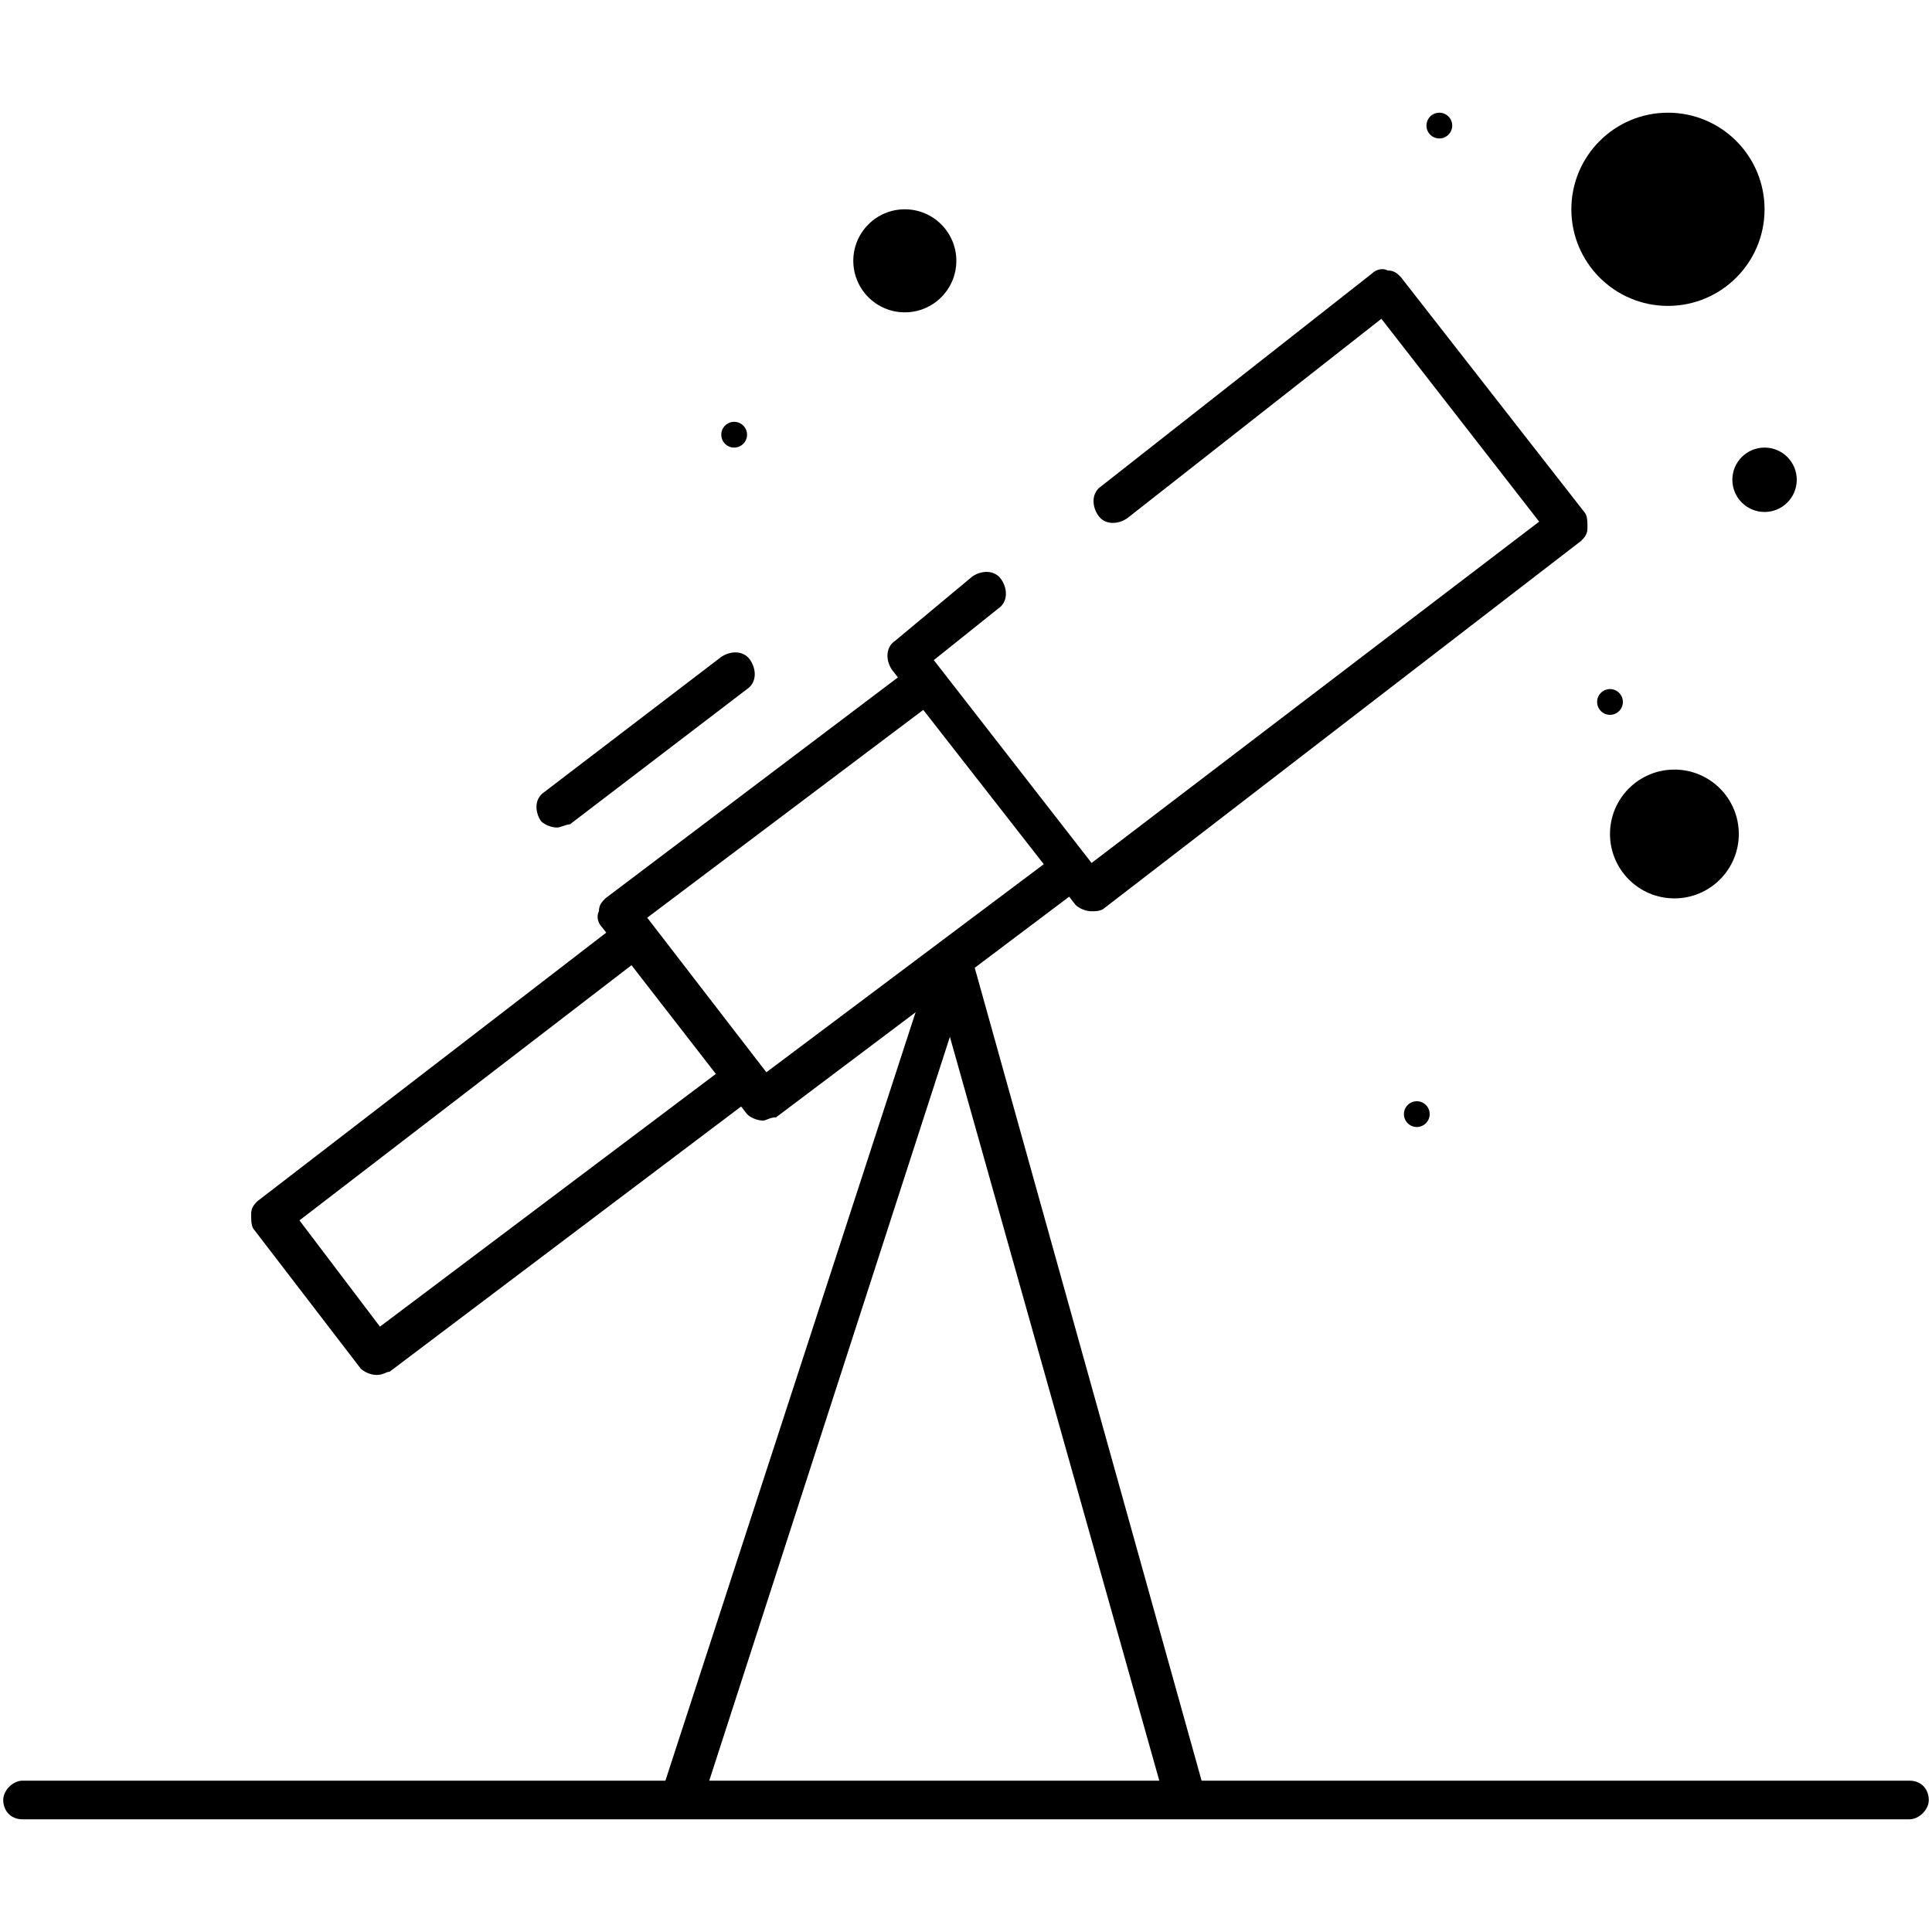 <svg version="1.1" class="illustration-categories--strategy svg--Ebene_1" xmlns="http://www.w3.org/2000/svg" x="0" y="0" viewBox="0 0 60 60" xml:space="preserve"><style><style>.illustration-categories--strategy.st0{fill:#000001}.illustration-categories--strategy.st1{fill:currentColor}</style></style><path class="illustration-categories--strategy st0" d="M23.7 34.8c-.2 0-.4-.1-.5-.2l-4.5-5.8c-.1-.1-.2-.3-.1-.5 0-.2.1-.3.2-.4l9.4-7.1c.3-.2.7-.2.9.1.2.3.2.7-.1.9l-8.9 6.7 3.7 4.8 8.8-6.6c.3-.2.7-.2.9.1.2.3.2.7-.1.9l-9.3 7c-.2 0-.3.1-.4.1z"/><path class="illustration-categories--strategy st0" d="M11.7 42.7c-.2 0-.4-.1-.5-.2l-3.3-4.3c-.1-.1-.1-.3-.1-.5s.1-.3.2-.4l11.3-8.7c.3-.2.7-.2.9.1.2.3.2.7-.1.9L9.3 37.9l2.5 3.3 10.5-7.9c.3-.2.7-.2.9.1s.2.7-.1.9l-11 8.3c-.1 0-.2.1-.4.1z"/><path class="illustration-categories--strategy st0" d="M33.9 28.3c-.2 0-.4-.1-.5-.2l-5.7-7.3c-.2-.3-.2-.7.1-.9l2.4-2c.3-.2.7-.2.9.1.2.3.2.7-.1.9l-2 1.6 4.9 6.3 13.9-10.6-4.9-6.3-7.9 6.2c-.3.2-.7.2-.9-.1-.2-.3-.2-.7.1-.9l8.4-6.6c.1-.1.3-.2.5-.1.2 0 .3.1.4.2l5.7 7.3c.1.1.1.3.1.5s-.1.3-.2.4L34.3 28.2c-.1.1-.3.1-.4.1z"/><path class="illustration-categories--strategy st0" d="M21.2 56.3H21c-.3-.1-.5-.5-.4-.8L29 29.7c.1-.3.3-.4.6-.4s.5.2.6.5l7.2 25.8c.1.3-.1.7-.4.8-.3.1-.7-.1-.8-.4l-6.7-23.8L21.8 56c-.1.2-.3.3-.6.3z"/><path class="illustration-categories--strategy st0" d="M17.3 25.7c-.2 0-.4-.1-.5-.2-.2-.3-.2-.7.1-.9l5.5-4.2c.3-.2.7-.2.9.1.2.3.2.7-.1.9l-5.5 4.2c-.1 0-.3.1-.4.1z"/><path class="illustration-categories--strategy st0" d="M59.3 56.5H.7c-.4 0-.6-.3-.6-.6s.3-.6.6-.6h58.6c.4 0 .6.3.6.6s-.3.6-.6.6z"/><circle class="illustration-categories--strategy st1" cx="51.8" cy="6.5" r="3"/><circle class="illustration-categories--strategy st1" cx="52" cy="25.9" r="2"/><circle class="illustration-categories--strategy st1" cx="54.8" cy="14.9" r="1"/><circle class="illustration-categories--strategy st1" cx="28.1" cy="8.1" r="1.6"/><circle class="illustration-categories--strategy st1" cx="44.7" cy="3.9" r=".4"/><circle class="illustration-categories--strategy st1" cx="50" cy="21.8" r=".4"/><circle class="illustration-categories--strategy st1" cx="44" cy="34.6" r=".4"/><circle class="illustration-categories--strategy st1" cx="22.8" cy="13.5" r=".4"/></svg>
